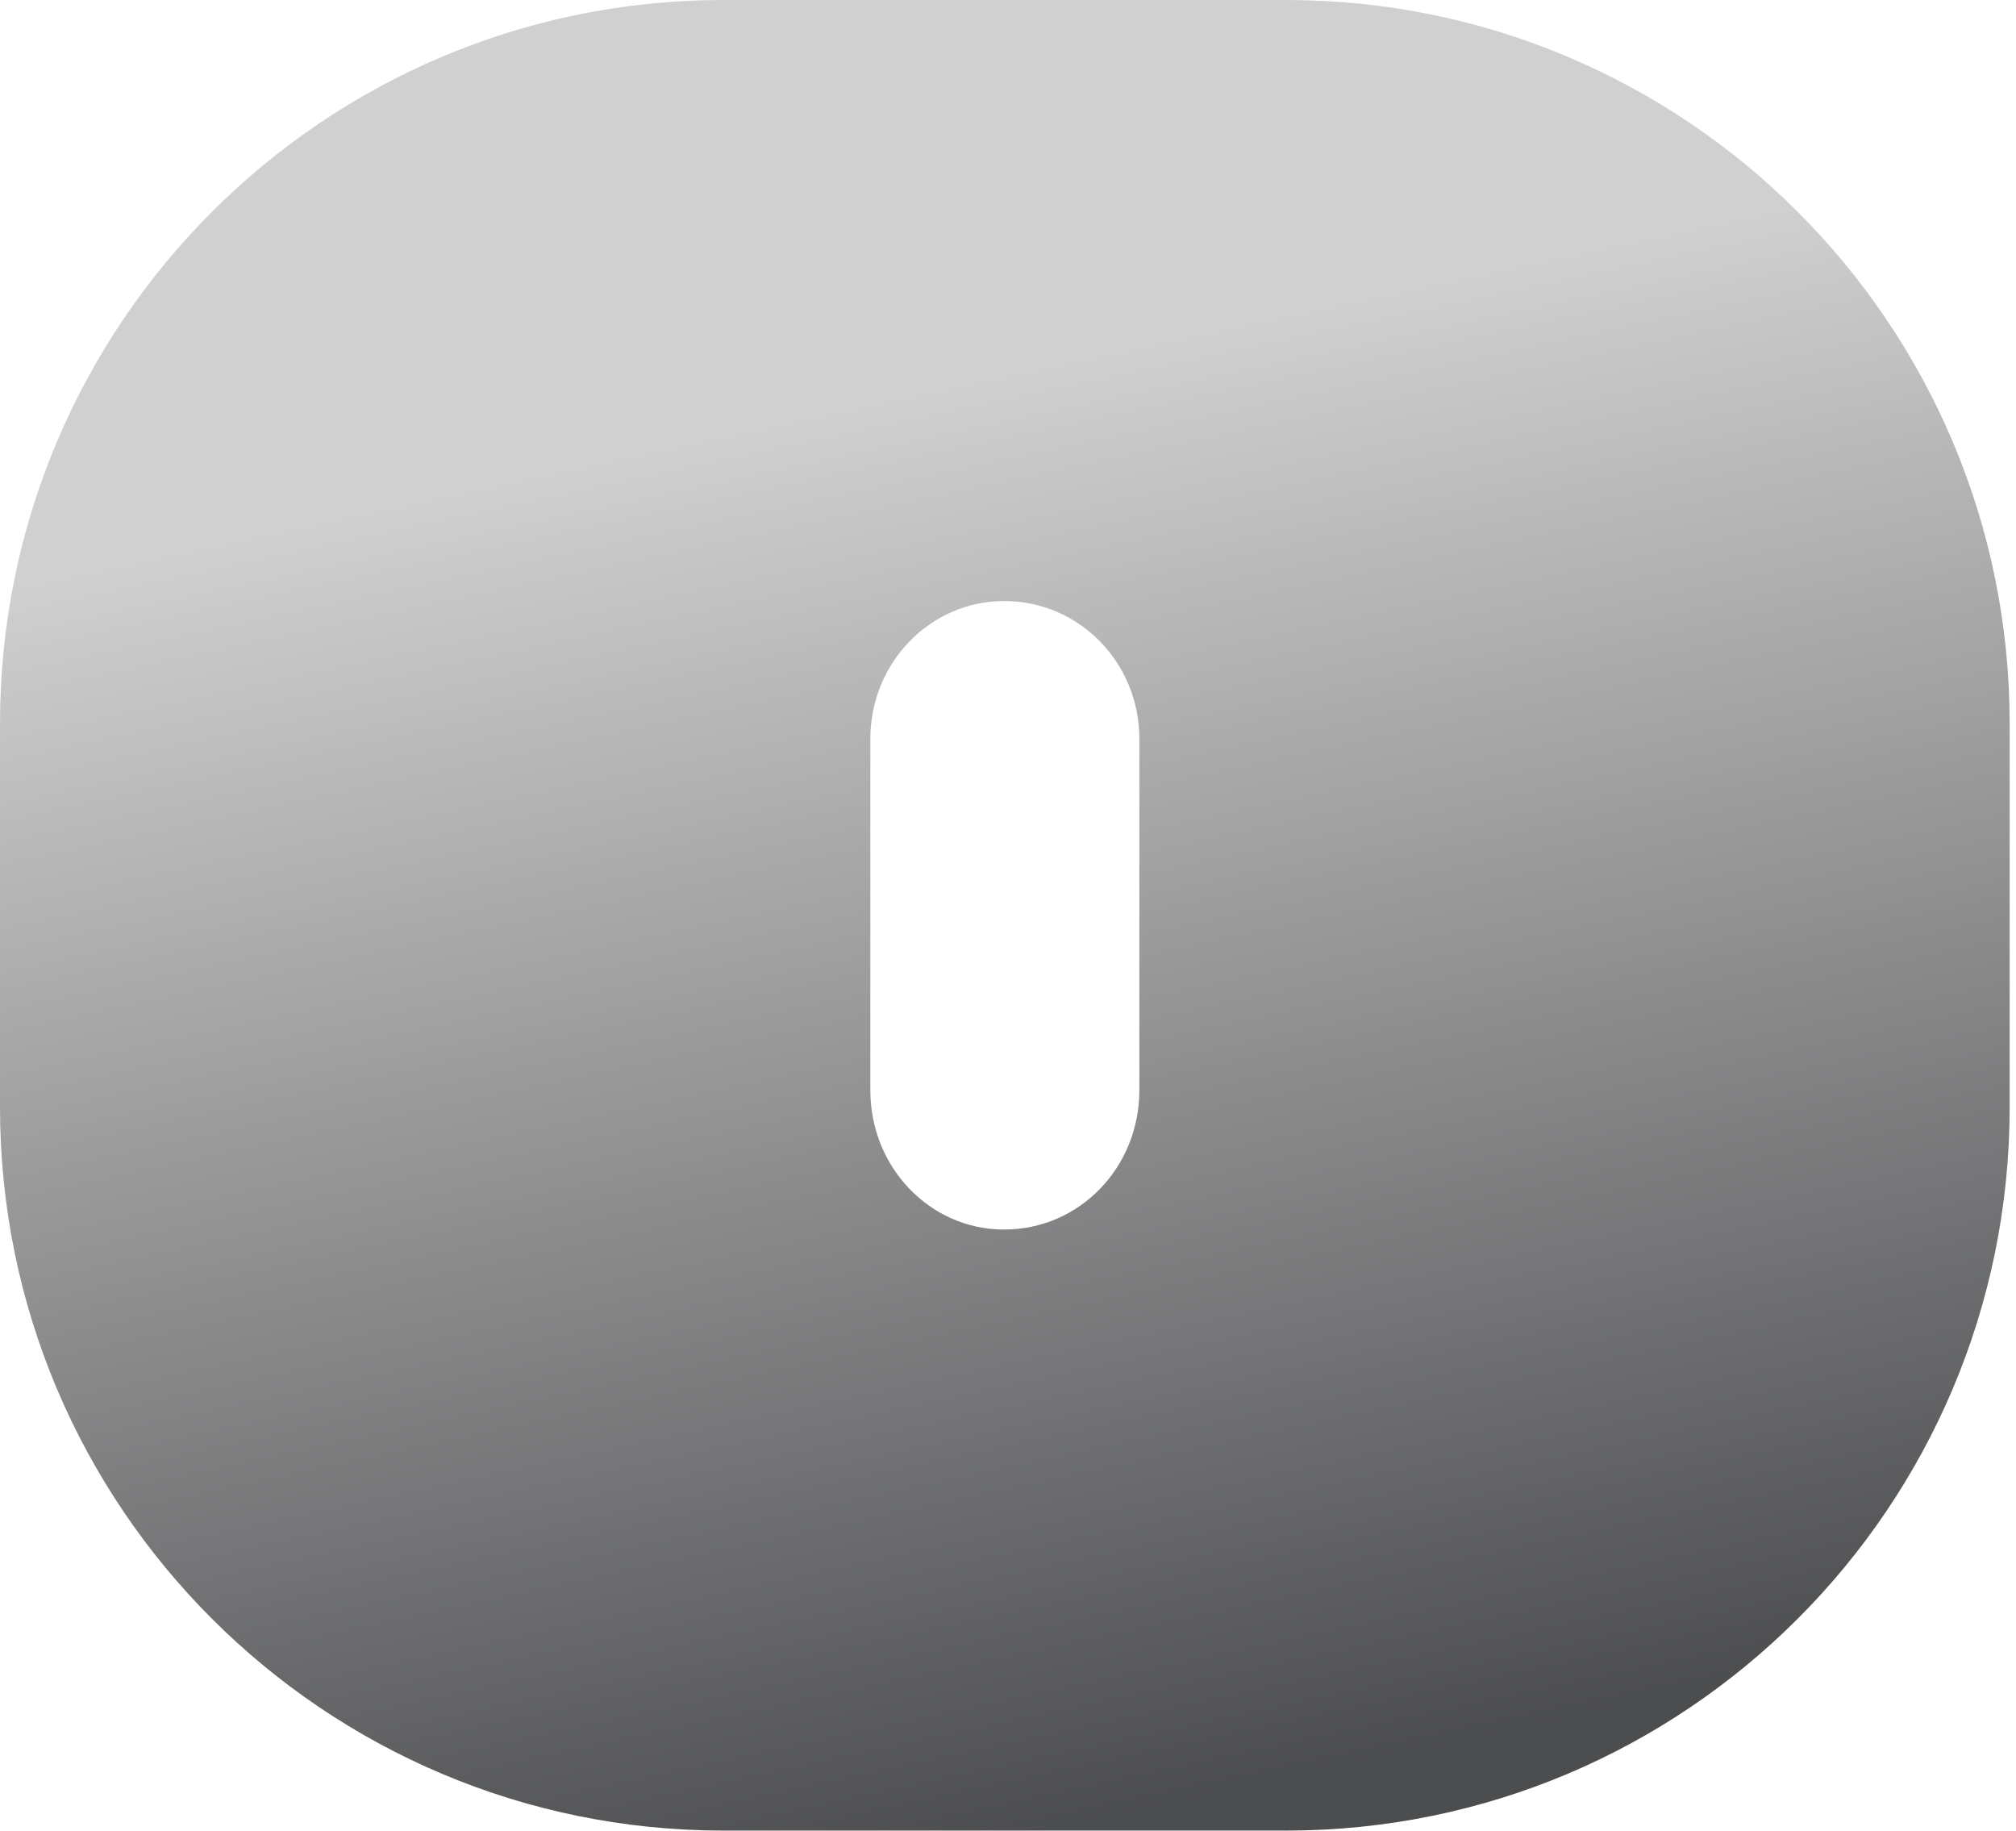 <svg width="141" height="128" viewBox="0 0 141 128" fill="none" xmlns="http://www.w3.org/2000/svg">
<path d="M89.965 0C117.905 0 140.556 22.65 140.556 50.591V77.409C140.556 105.349 117.905 127.999 89.965 127.999H50.591C22.651 127.999 0 105.349 0 77.409V50.591C0 22.65 22.65 0 50.591 0H89.965ZM70.223 42.025C65.063 42.025 60.871 46.344 60.871 51.657V76.224C60.871 81.643 65.063 85.974 70.223 85.974C75.494 85.974 79.687 81.643 79.688 76.224V51.657C79.687 46.344 75.494 42.025 70.223 42.025Z" fill="url(#paint0_linear_851_438)"/>
<defs>
<linearGradient id="paint0_linear_851_438" x1="70.278" y1="26.119" x2="91.294" y2="124.191" gradientUnits="userSpaceOnUse">
<stop stop-color="#D0D0D0"/>
<stop offset="1" stop-color="#4C4D4F"/>
</linearGradient>
</defs>
</svg>
